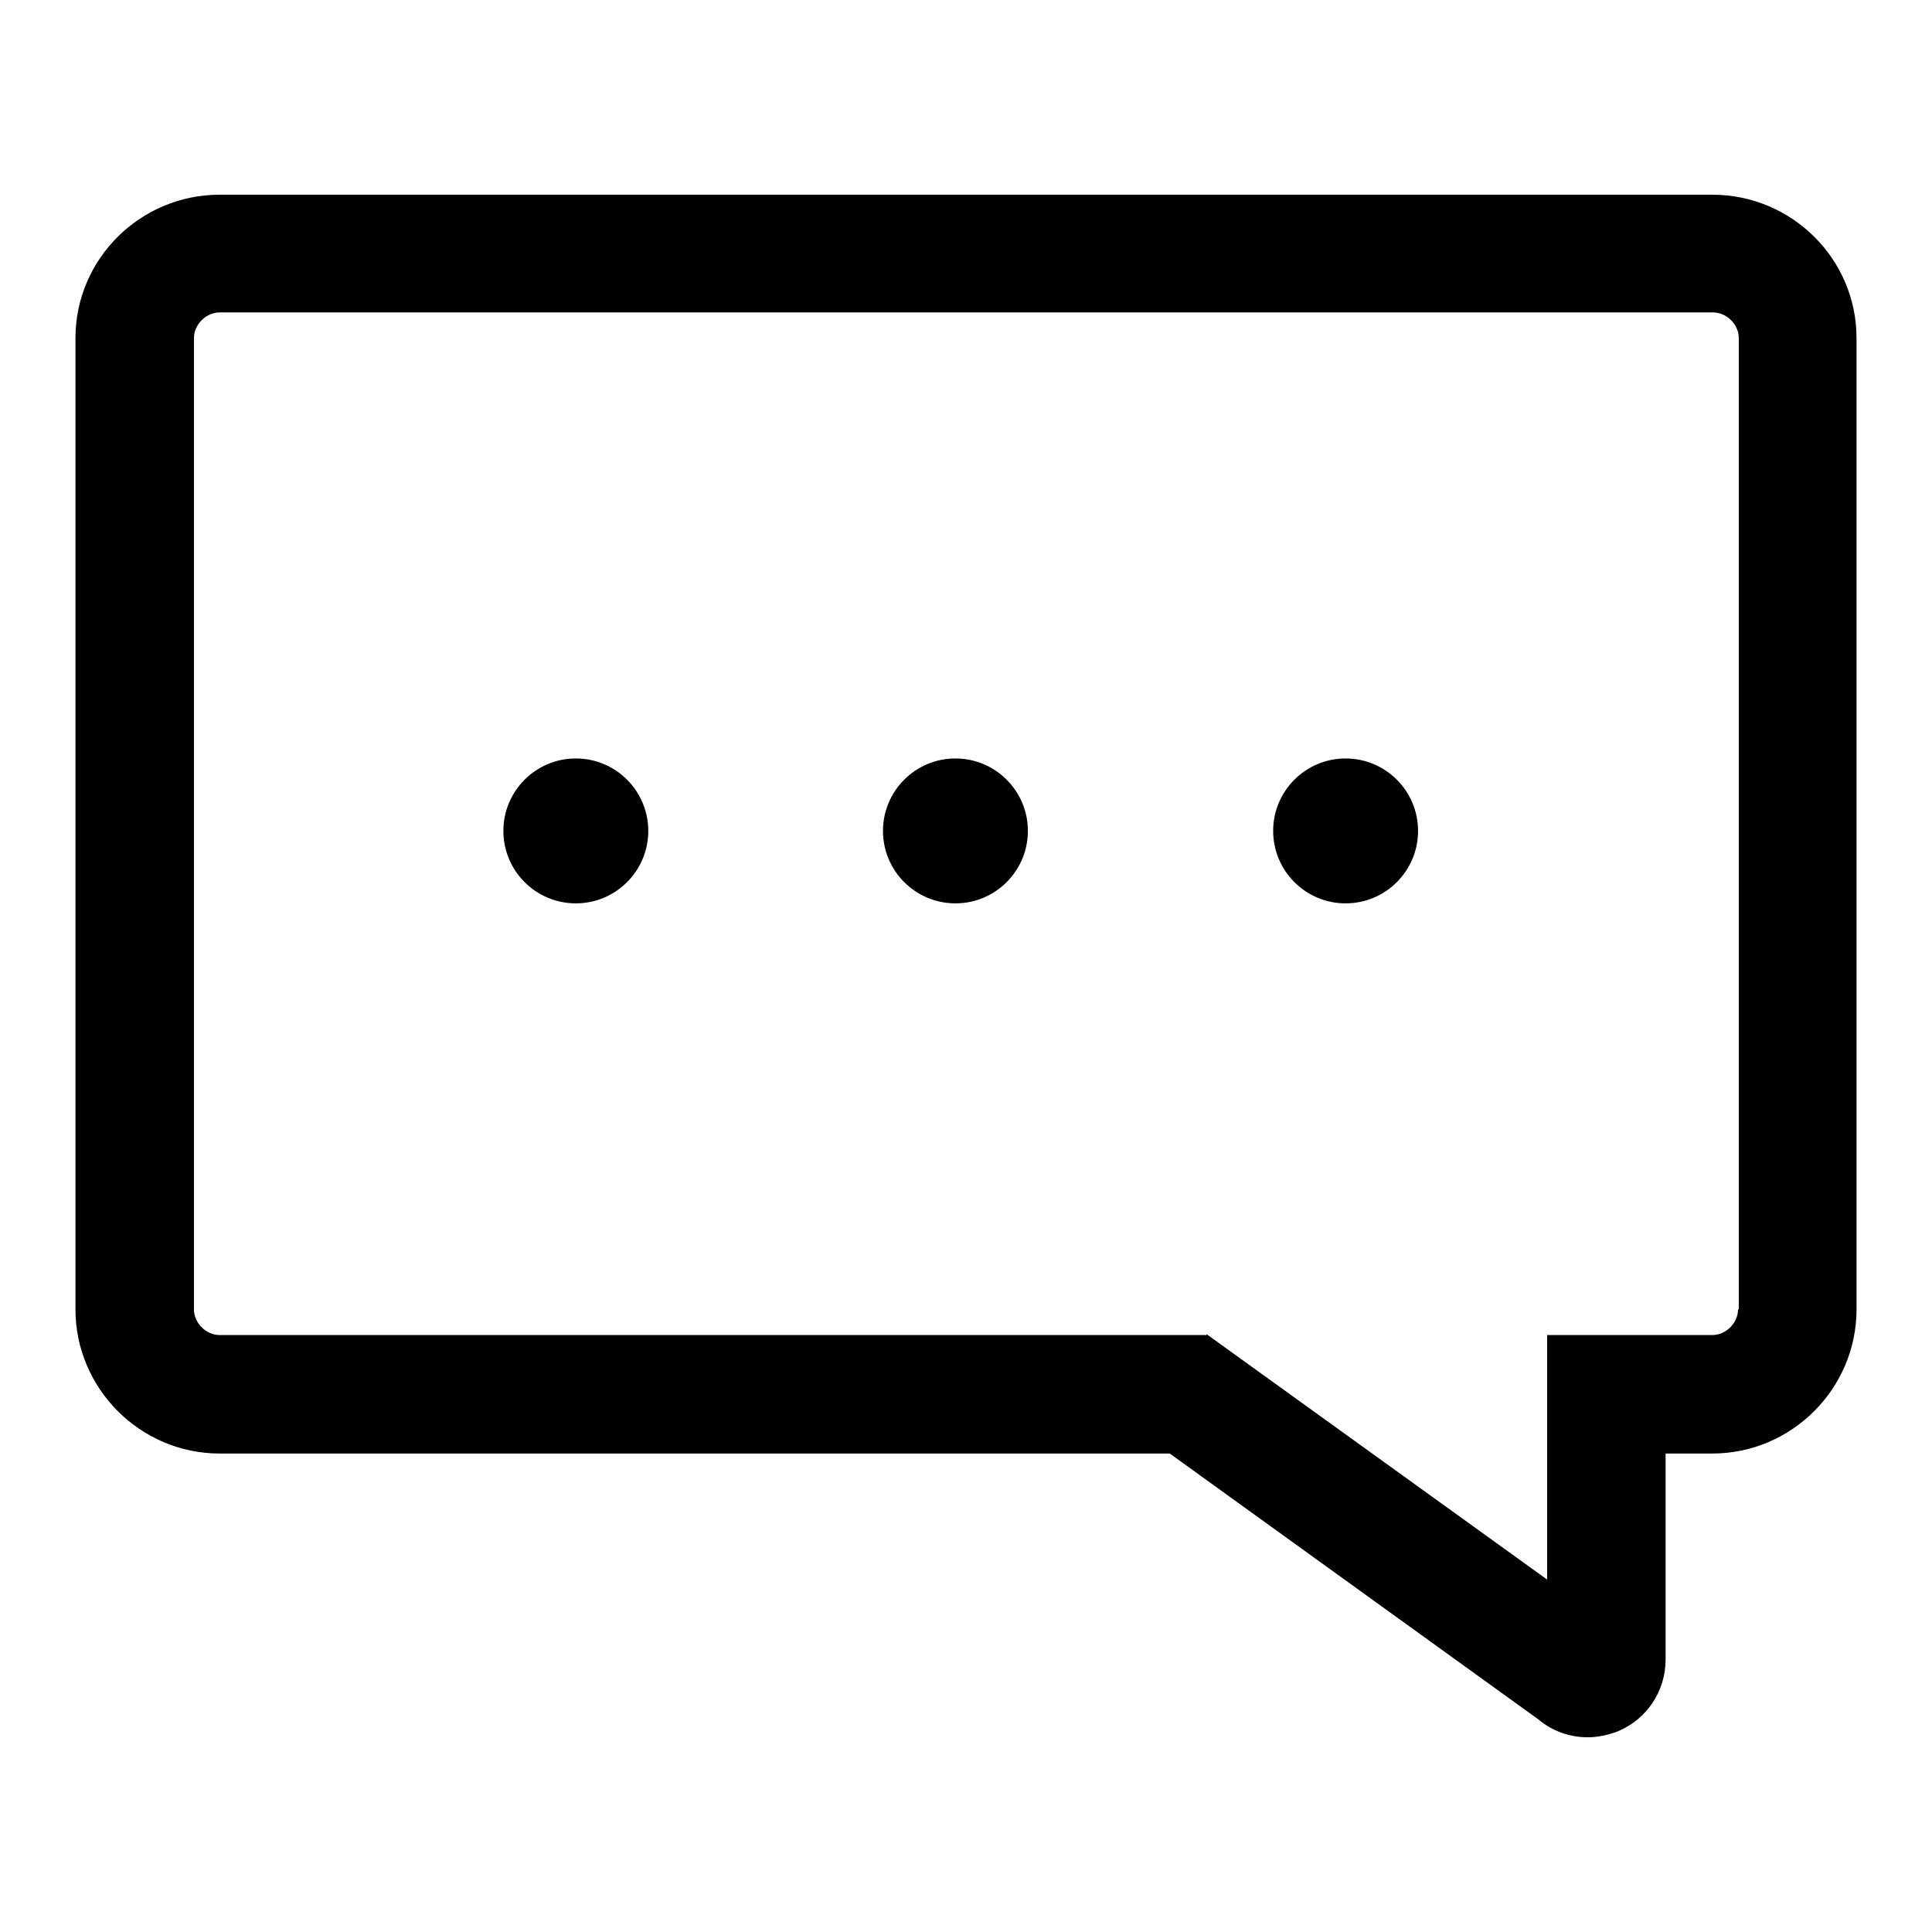 <?xml version="1.0" encoding="utf-8"?>
<!-- Svg Vector Icons : http://www.onlinewebfonts.com/icon -->
<!DOCTYPE svg PUBLIC "-//W3C//DTD SVG 1.1//EN" "http://www.w3.org/Graphics/SVG/1.1/DTD/svg11.dtd">
<svg version="1.1" xmlns="http://www.w3.org/2000/svg" xmlns:xlink="http://www.w3.org/1999/xlink" x="0px" y="0px" viewBox="0 0 256 256" enable-background="new 0 0 256 256" xml:space="preserve">
<g> <path fill="#000000" d="M226.9,25.8H29.1C18.6,25.8,10,34.3,10,44.8v128.7c0,10.5,8.6,19.1,19.1,19.1H155l48.8,35.2 c1.9,1.6,4.2,2.4,6.6,2.4c1.3,0,2.7-0.3,4-0.8c3.8-1.6,6.3-5.3,6.3-9.5v-27.3h6.2c10.5,0,19.1-8.6,19.1-19.1V44.8 C246,34.3,237.4,25.8,226.9,25.8z M230.3,173.5c0,1.8-1.6,3.4-3.4,3.4H205v15.7v16.7l-45.1-32.5l-0.1,0.2v-0.1H29.1 c-1.8,0-3.4-1.6-3.4-3.4V44.8c0-1.8,1.6-3.4,3.4-3.4h197.9c1.8,0,3.4,1.6,3.4,3.4V173.5z M66.7,110.1c0,5.3,4.3,9.6,9.6,9.6 c5.3,0,9.6-4.3,9.6-9.6l0,0c0-5.3-4.3-9.6-9.6-9.6C71,100.5,66.7,104.8,66.7,110.1z M117,110.1c0,5.3,4.3,9.6,9.6,9.6 c5.3,0,9.6-4.3,9.6-9.6l0,0c0-5.3-4.3-9.6-9.6-9.6C121.3,100.5,117,104.8,117,110.1z M168.7,110.1c0,5.3,4.3,9.6,9.6,9.6 c5.3,0,9.6-4.3,9.6-9.6c0-5.3-4.3-9.6-9.6-9.6C173,100.5,168.7,104.8,168.7,110.1L168.7,110.1z"/></g>
</svg>